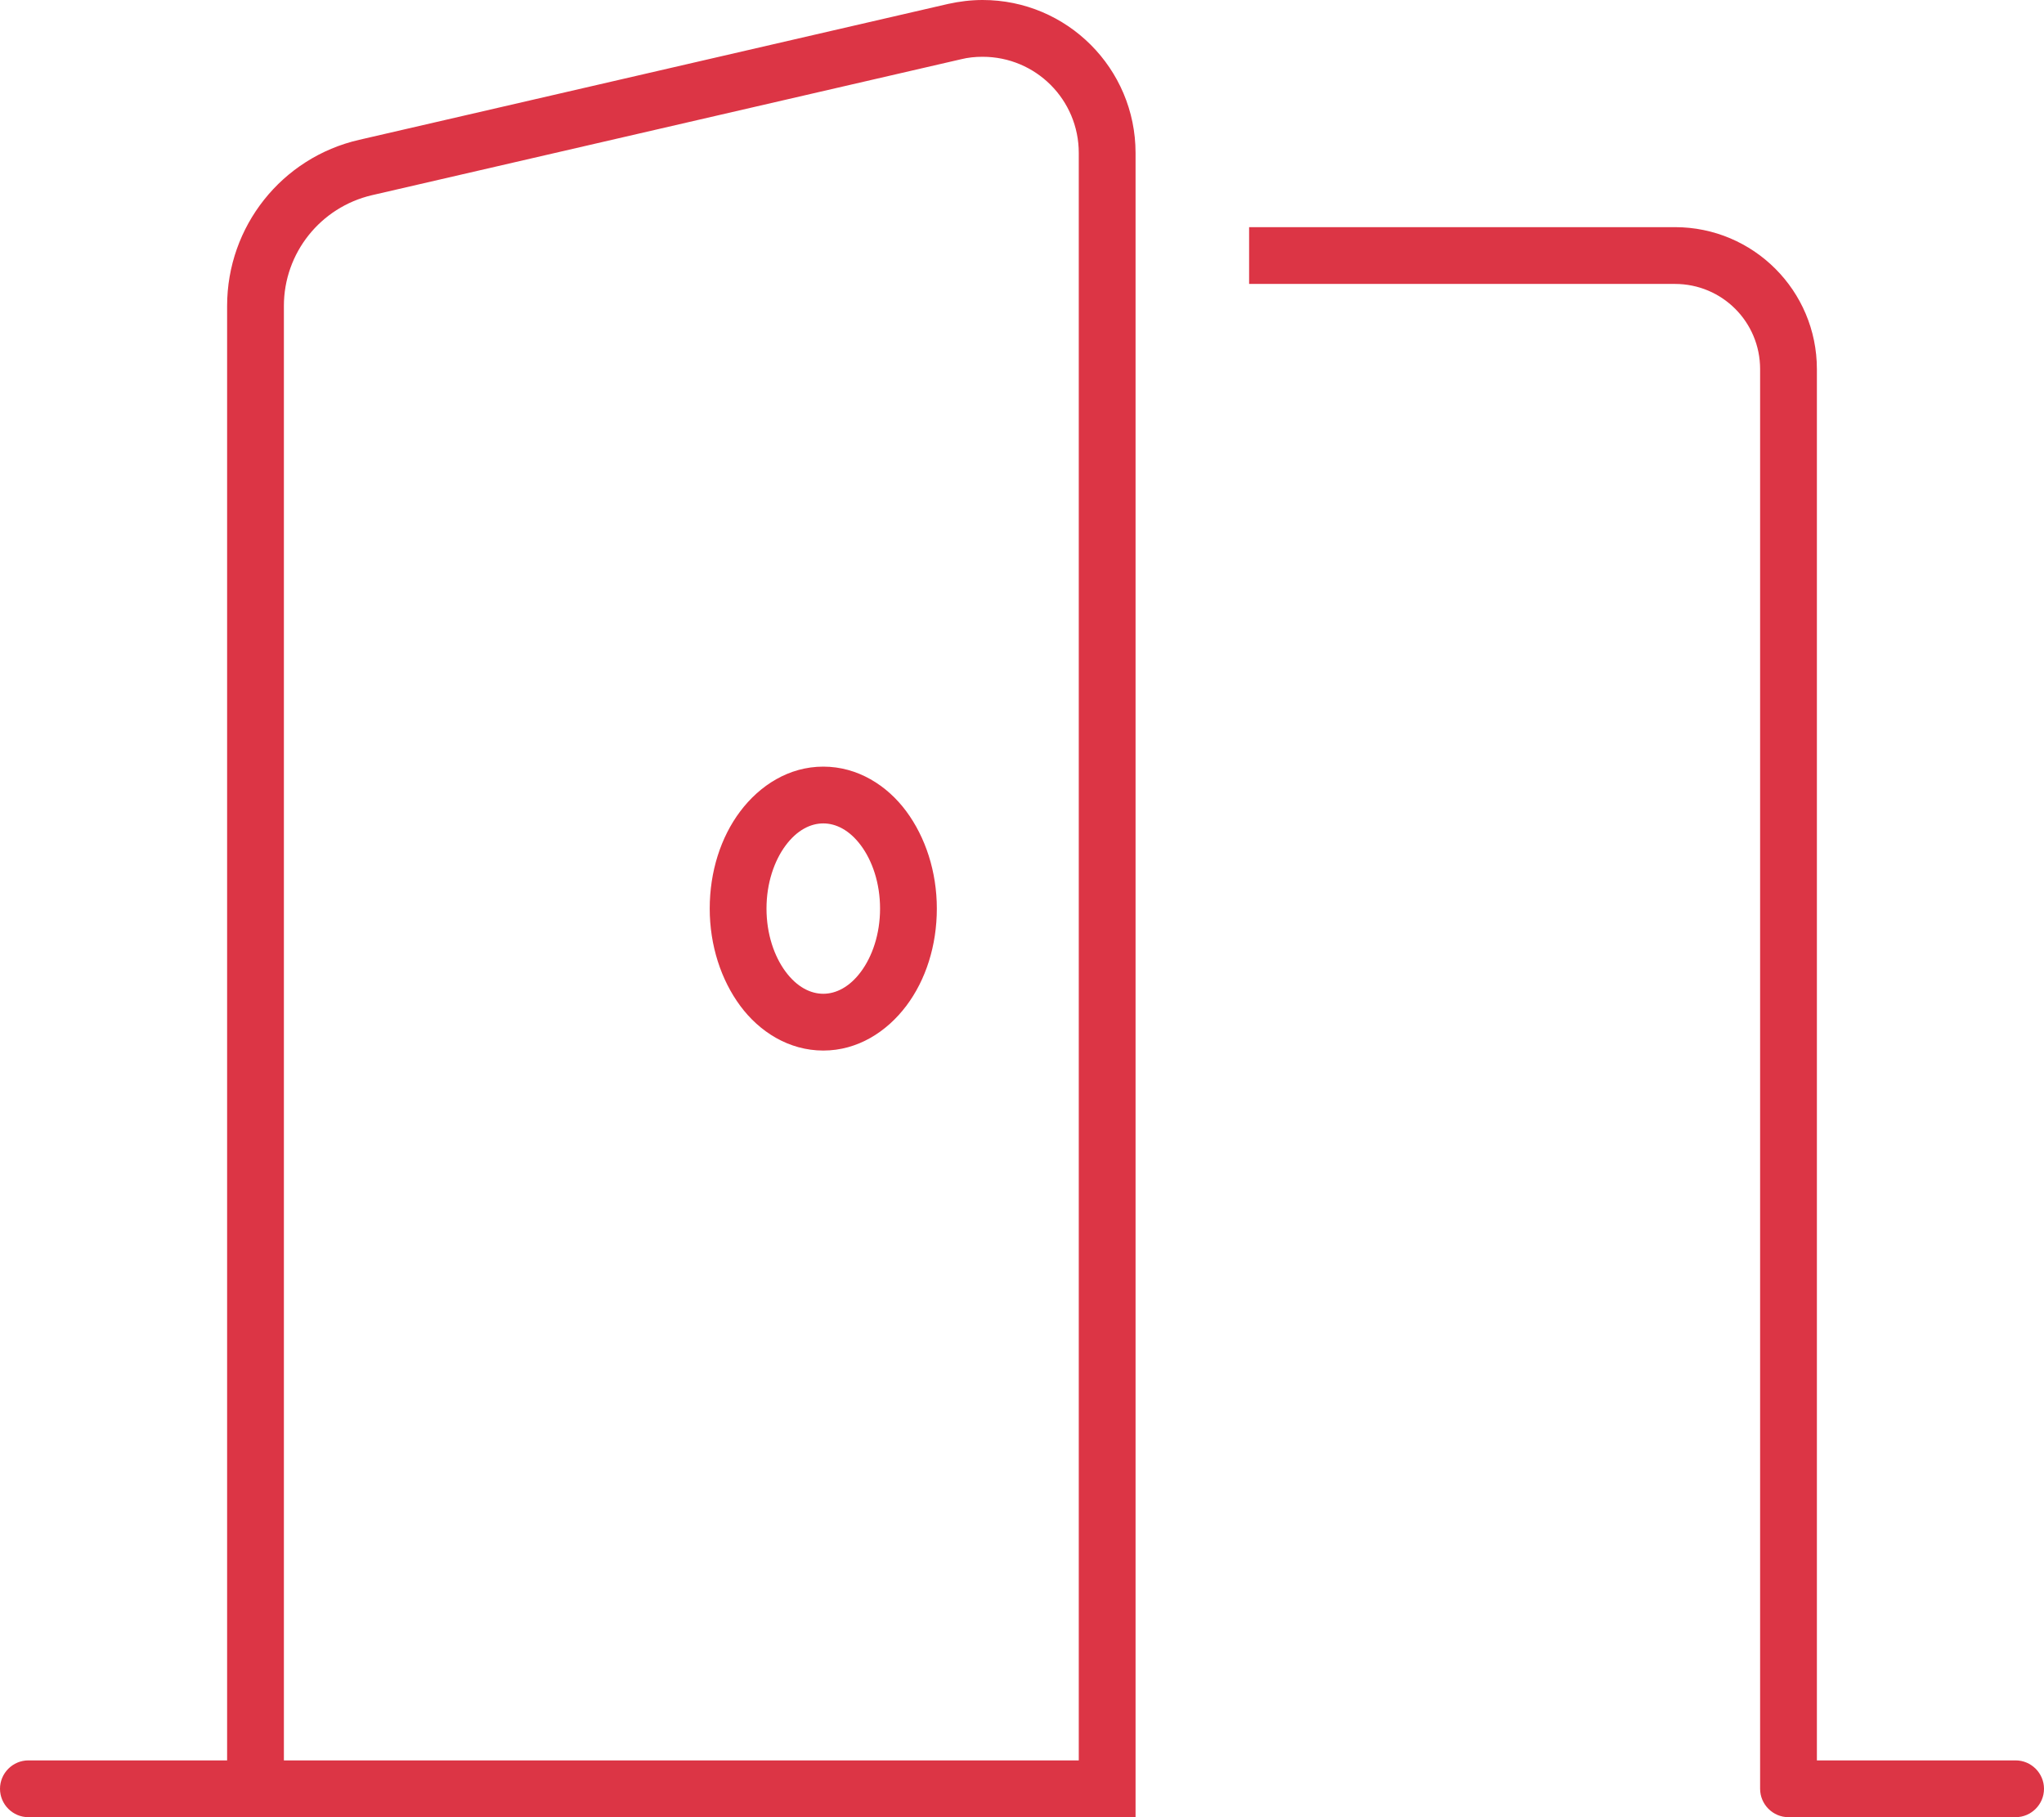 <?xml version="1.0" encoding="UTF-8" standalone="no"?>
<svg
   viewBox="0 0 576 512"
   version="1.1"
   id="svg11628"
   sodipodi:docname="doors.svg"
   inkscape:version="1.2.2 (732a01da63, 2022-12-09)"
   xmlns:inkscape="http://www.inkscape.org/namespaces/inkscape"
   xmlns:sodipodi="http://sodipodi.sourceforge.net/DTD/sodipodi-0.dtd"
   xmlns="http://www.w3.org/2000/svg"
   xmlns:svg="http://www.w3.org/2000/svg">
  <defs
     id="defs11632" />
  <sodipodi:namedview
     id="namedview11630"
     pagecolor="#505050"
     bordercolor="#eeeeee"
     borderopacity="1"
     inkscape:showpageshadow="0"
     inkscape:pageopacity="0"
     inkscape:pagecheckerboard="0"
     inkscape:deskcolor="#505050"
     showgrid="false"
     inkscape:zoom="1.5703125"
     inkscape:cx="288.79602"
     inkscape:cy="256.95522"
     inkscape:window-width="1920"
     inkscape:window-height="991"
     inkscape:window-x="2391"
     inkscape:window-y="-9"
     inkscape:window-maximized="1"
     inkscape:current-layer="svg11628" />
  <!--!Font Awesome Pro 6.6.0 by @fontawesome - https://fontawesome.com License - https://fontawesome.com/license (Commercial License) Copyright 2024 Fonticons, Inc.-->
  <path
     d="M304 496L96 496l-16 0L80 86.2C80 71.3 90.3 58.4 104.8 55l166-38.3c2-.5 4-.7 6.1-.7c15 0 27.1 12.1 27.1 27.1L304 496zM64 86.2L64 496 8 496c-4.4 0-8 3.6-8 8s3.6 8 8 8l56 0 16 0 16 0 208 0 16 0 0-16 0-452.9C320 19.3 300.7 0 276.9 0c-3.3 0-6.5 .4-9.7 1.1l-166 38.3C79.4 44.4 64 63.8 64 86.2zM472 80c13.3 0 24 10.7 24 24l0 400c0 4.4 3.6 8 8 8l64 0c4.4 0 8-3.6 8-8s-3.6-8-8-8l-56 0 0-392c0-22.1-17.9-40-40-40L352 64l0 16 120 0zM232 216c-9.7 0-17.9 5.3-23.4 12.6s-8.6 17-8.6 27.4s3.2 20.1 8.6 27.4s13.7 12.6 23.4 12.6s17.9-5.3 23.4-12.6s8.6-17 8.6-27.4s-3.2-20.1-8.6-27.4s-13.7-12.6-23.4-12.6zm-16 40c0-7.2 2.2-13.5 5.4-17.8s7-6.2 10.6-6.2s7.4 1.9 10.6 6.2s5.4 10.6 5.4 17.8s-2.2 13.5-5.4 17.8s-7 6.2-10.6 6.2s-7.4-1.9-10.6-6.2s-5.4-10.6-5.4-17.8z"
     id="path11626"
     style="fill:#dc3545;fill-opacity:1" />
</svg>
